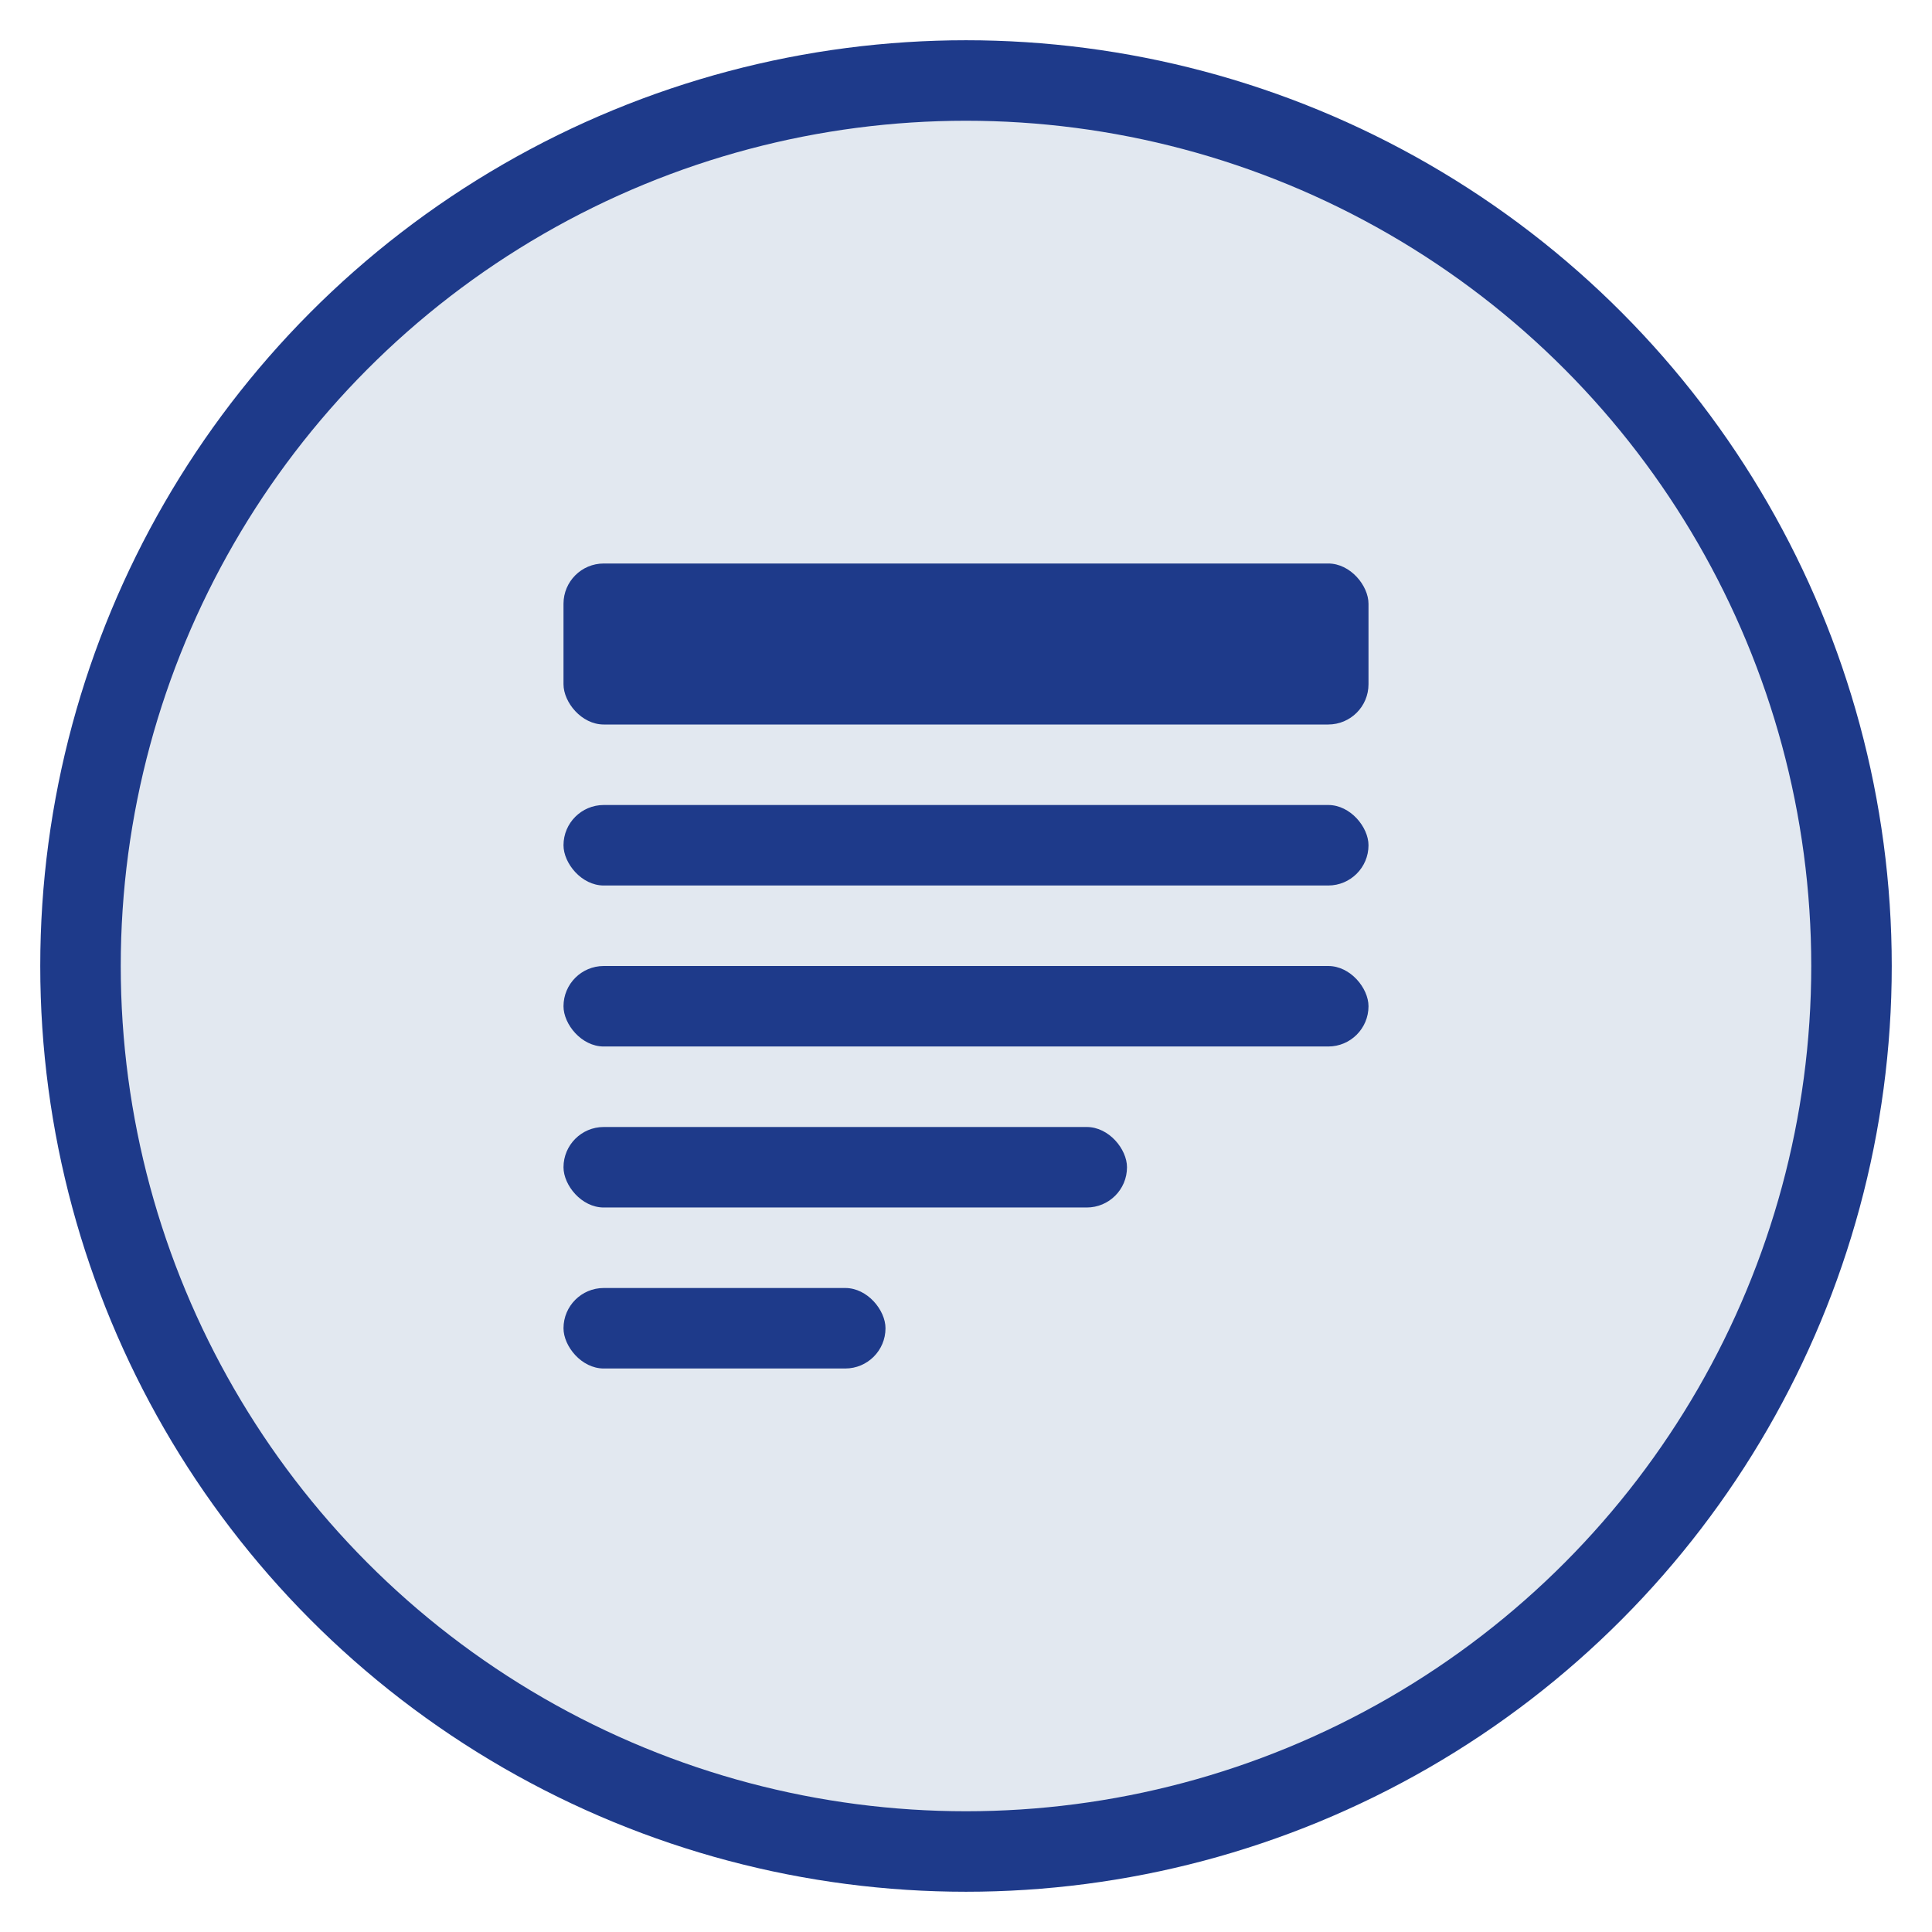 <?xml version="1.0" encoding="UTF-8"?>
<svg width="48" height="48" viewBox="0 0 48 48" xmlns="http://www.w3.org/2000/svg">
  <circle cx="24" cy="24" r="22" fill="#e2e8f0" />
  <g fill="#1e3a8a">
    <rect x="14" y="14" width="20" height="4" rx="1" />
    <rect x="14" y="20" width="20" height="2" rx="1" />
    <rect x="14" y="24" width="20" height="2" rx="1" />
    <rect x="14" y="28" width="14" height="2" rx="1" />
    <rect x="14" y="32" width="8" height="2" rx="1" />
  </g>
  <circle cx="24" cy="24" r="22" fill="none" stroke="#1e3a8a" stroke-width="2" />
</svg>